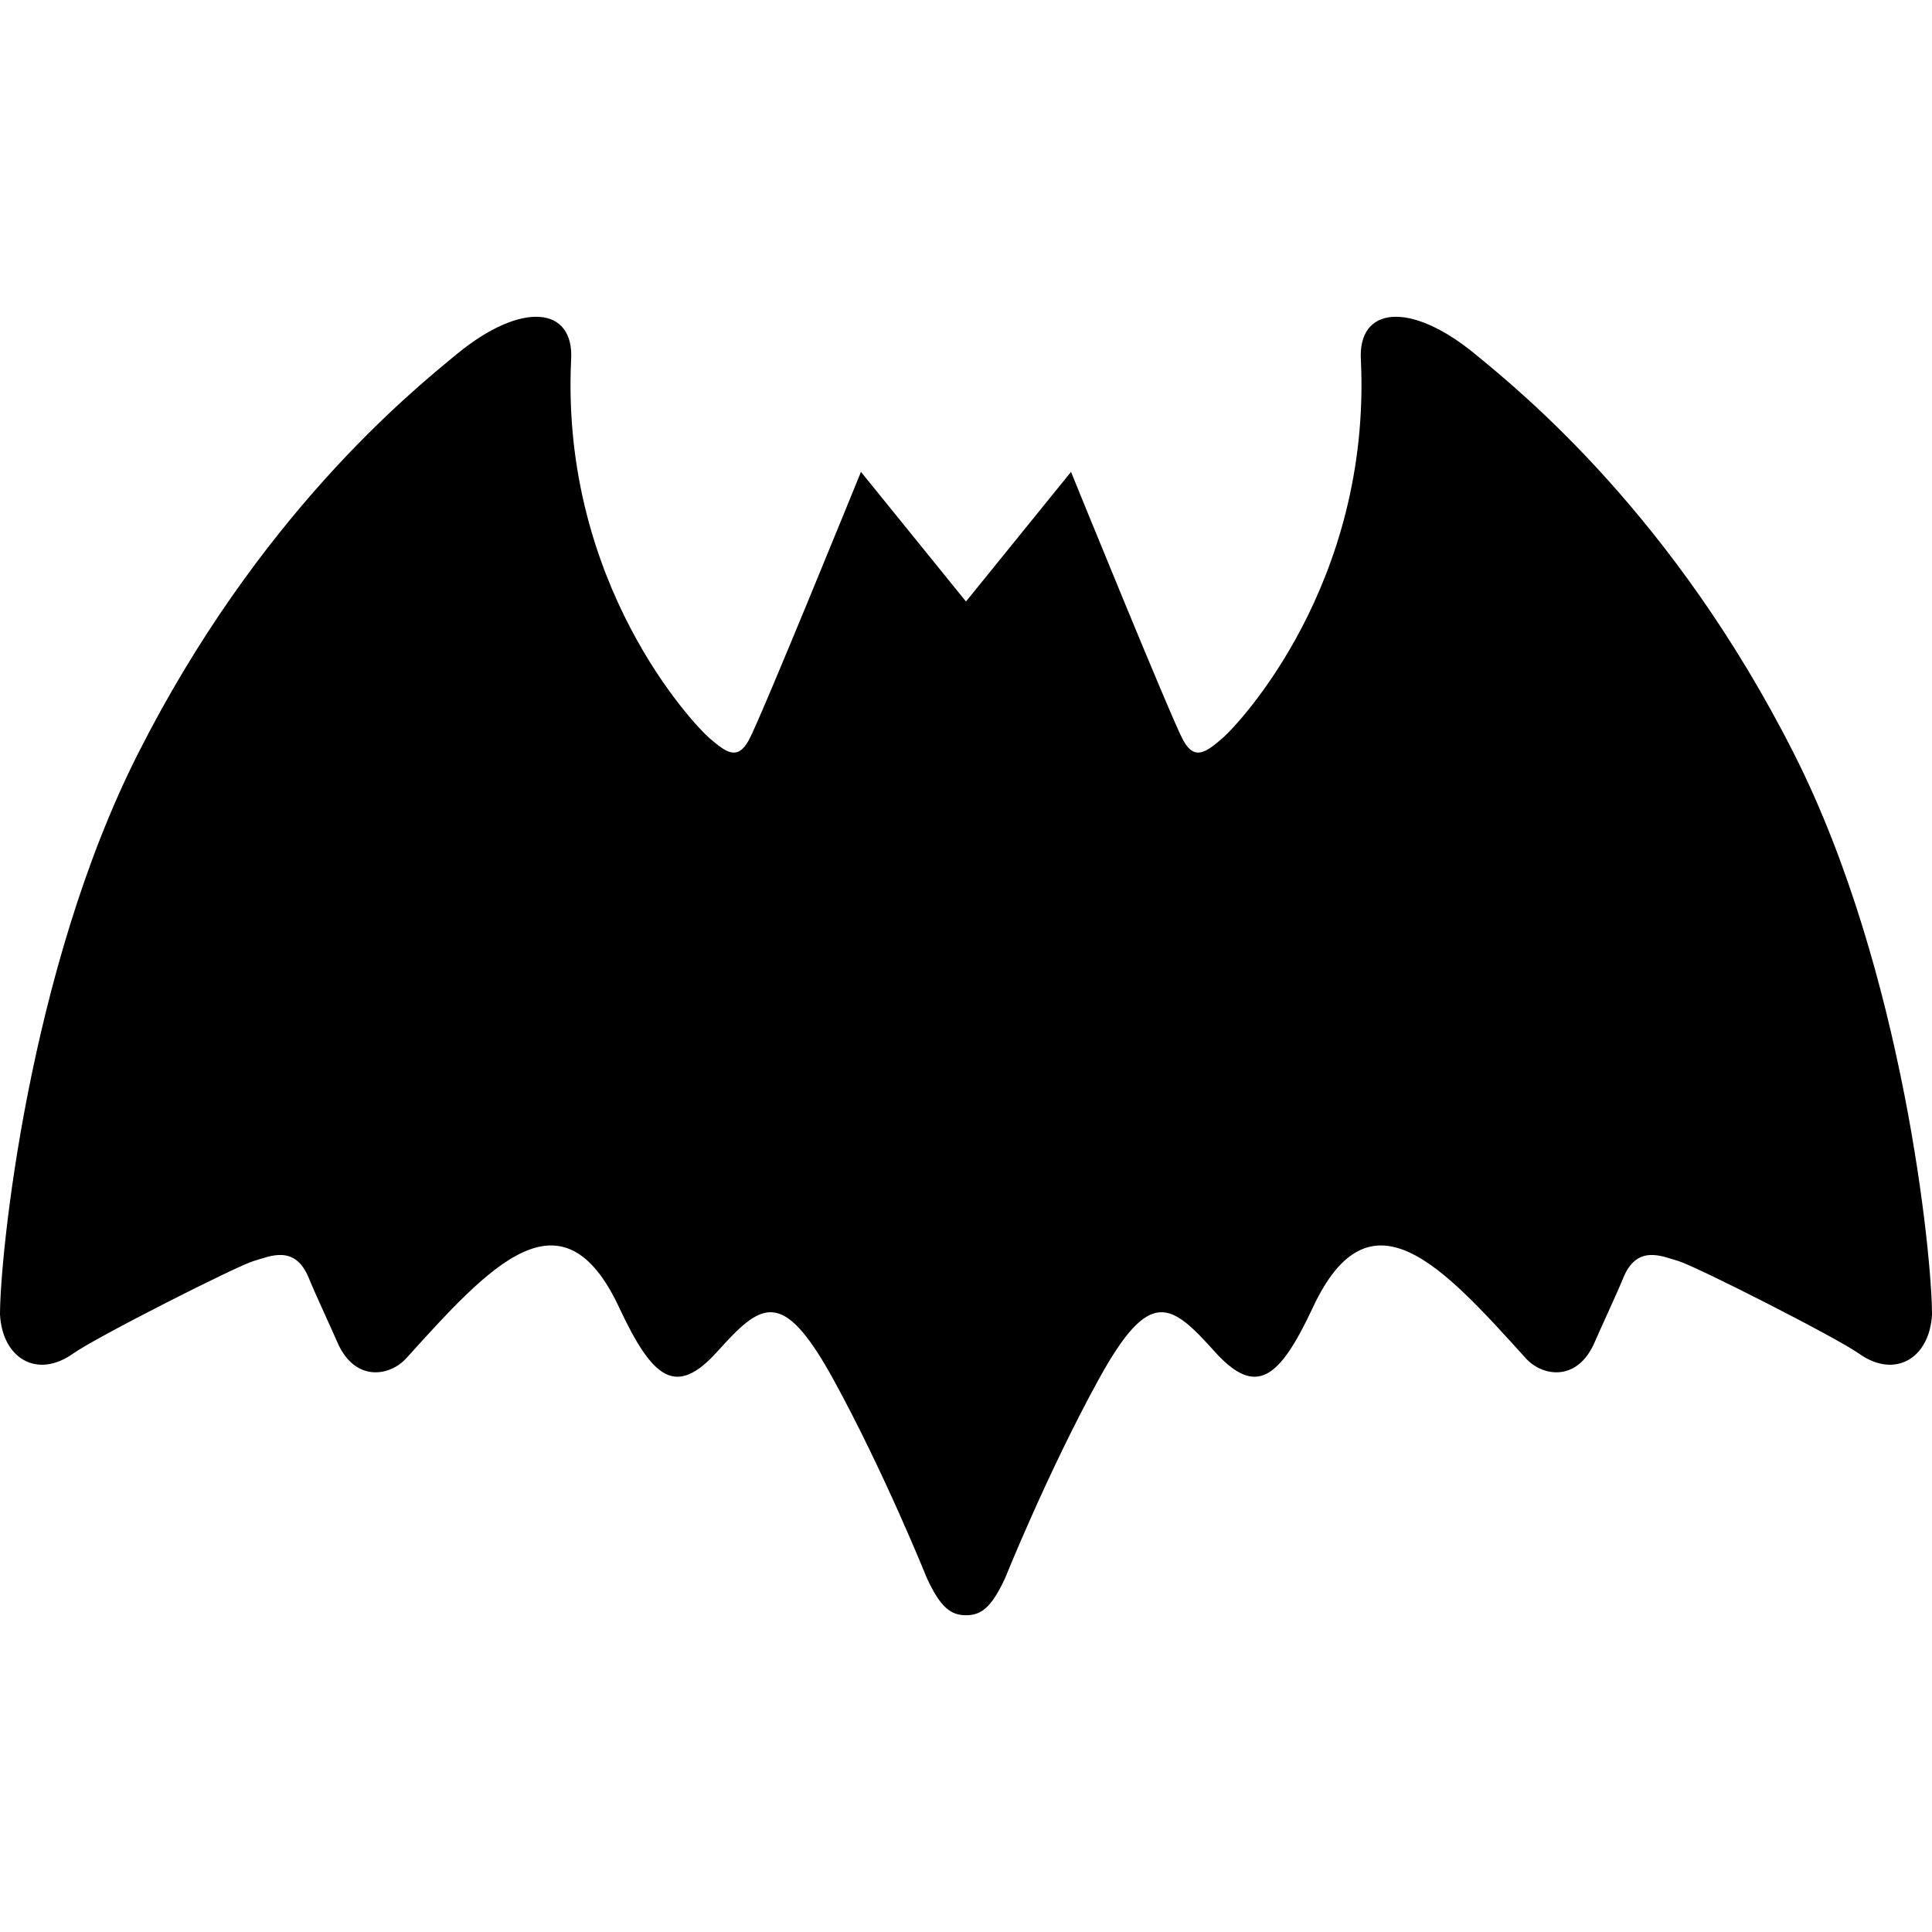 <?xml version="1.0" encoding="utf-8"?>

<!DOCTYPE svg PUBLIC "-//W3C//DTD SVG 1.1//EN" "http://www.w3.org/Graphics/SVG/1.1/DTD/svg11.dtd">
<!-- Uploaded to: SVG Repo, www.svgrepo.com, Generator: SVG Repo Mixer Tools -->
<svg height="800px" width="800px" version="1.1" id="_x32_" xmlns="http://www.w3.org/2000/svg" xmlns:xlink="http://www.w3.org/1999/xlink" 
	 viewBox="0 0 512 512"  xml:space="preserve">
<style type="text/css">
	.st0{fill:#000000;}
</style>
<g>
	<path class="st0" d="M475.504,199.888c-31.897-63.168-72.205-95.894-84.65-106.11c-17.172-14.109-31.107-12.578-30.201,1.688
		c2.757,59.34-32.482,96.547-36.653,100.133c-4.288,3.664-7.358,6.133-10.428,0.606c-3.059-5.516-29.744-71.152-29.744-71.152
		l-27.832,34.356l-27.834-34.356c0,0-26.673,65.637-29.744,71.152c-3.06,5.527-6.129,3.058-10.427-0.606
		c-4.162-3.586-39.411-40.793-36.644-100.133c0.916-14.266-13.029-15.797-30.21-1.688c-12.436,10.215-52.743,42.942-84.65,106.11
		C7.437,257.427,0,332.994,0,348.326c0.605,11.644,9.805,17.16,19.326,10.414c6.266-4.442,43.552-23.301,47.84-24.539
		c4.298-1.226,11.032-4.59,14.716,4.602c1.384,3.469,6.412,14.305,7.368,16.566c4.6,11.043,14.014,9.434,18.399,4.602
		c22.074-24.383,41.263-45.902,56.427-13.488c8.888,19.004,15.028,23.914,26.06,11.656c11.607-12.906,17.19-17.172,30.679,7.348
		c13.487,24.539,24.832,52.762,24.832,52.762c3.684,7.961,6.452,9.805,10.35,9.805c3.908,0,6.665-1.844,10.35-9.805
		c0,0,11.354-28.222,24.851-52.762c13.488-24.52,19.063-20.254,30.66-7.348c11.032,12.258,17.172,7.348,26.069-11.656
		c15.154-32.414,34.353-10.894,56.436,13.488c4.375,4.832,13.8,6.441,18.389-4.602c0.946-2.262,5.975-13.098,7.368-16.566
		c3.674-9.191,10.419-5.828,14.707-4.602c4.307,1.238,41.574,20.098,47.85,24.539c9.512,6.746,18.712,1.23,19.325-10.414
		C512,332.994,504.564,257.427,475.504,199.888z"/>
</g>
</svg>